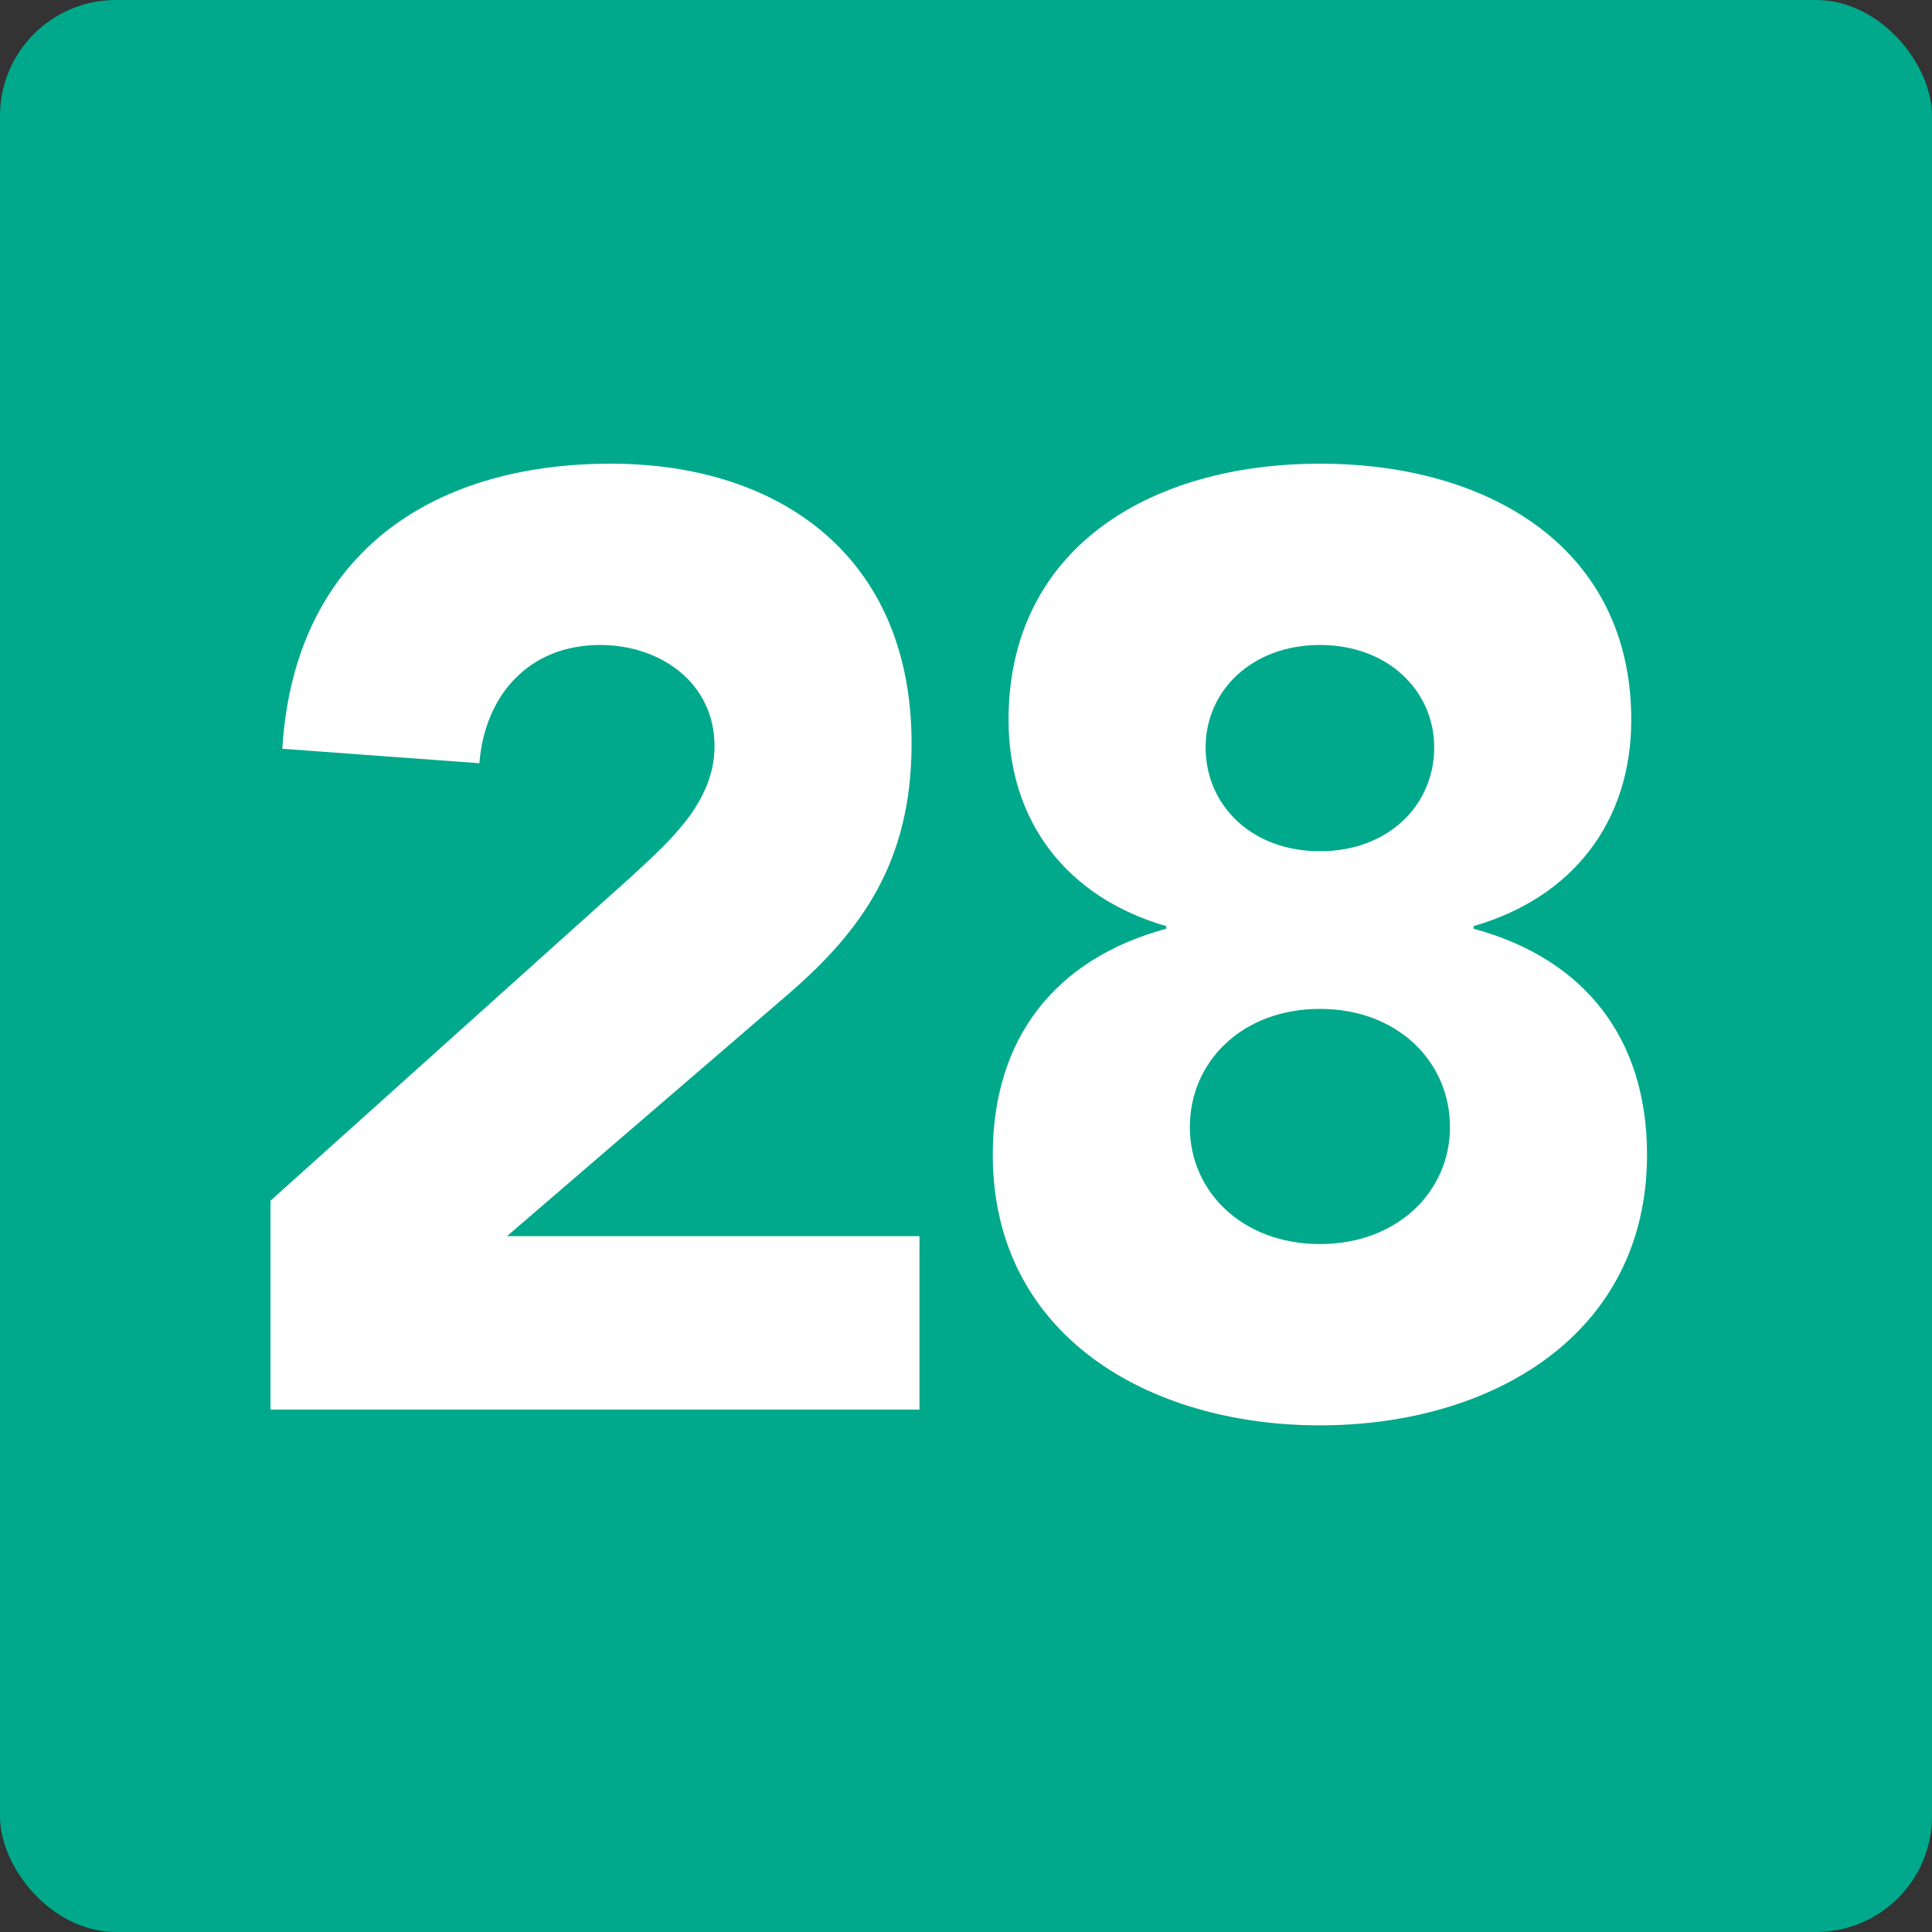 <svg width="50" height="50" viewBox="0 0 50 50" fill="none" xmlns="http://www.w3.org/2000/svg">
<rect x="0" y="0" width="50" height="50" fill="#333333" stroke="none"/>
<rect width="50" height="50" rx="3" fill="#00A98B"/>
<path d="M26.101 18.63C26.101 14.21 29.739 12 34.159 12C38.579 12 42.217 14.21 42.217 18.63C42.217 21.248 40.721 23.22 38.137 23.968V24.036C41.027 24.818 42.625 26.892 42.625 29.884C42.625 34.542 38.613 36.888 34.159 36.888C29.705 36.888 25.693 34.542 25.693 29.884C25.693 26.892 27.291 24.818 30.181 24.036V23.968C27.597 23.22 26.101 21.248 26.101 18.63ZM31.201 19.344C31.201 20.84 32.391 22.03 34.159 22.03C35.927 22.03 37.117 20.84 37.117 19.344C37.117 17.882 35.927 16.692 34.159 16.692C32.391 16.692 31.201 17.882 31.201 19.344ZM30.793 29.17C30.793 30.836 32.153 32.196 34.159 32.196C36.165 32.196 37.525 30.836 37.525 29.17C37.525 27.47 36.165 26.11 34.159 26.11C32.153 26.11 30.793 27.47 30.793 29.17Z" fill="white"/>
<path d="M7 36.48V31.074L16.35 22.676C17.302 21.792 18.492 20.772 18.492 19.31C18.492 17.678 17.098 16.692 15.534 16.692C13.664 16.692 12.542 18.018 12.406 19.752L7.306 19.378C7.612 14.414 11.08 12 15.806 12C20.192 12 23.592 14.414 23.592 19.242C23.592 22.336 22.266 24.104 20.43 25.702L13.12 31.992H23.796V36.48H7Z" fill="white"/>
</svg>

